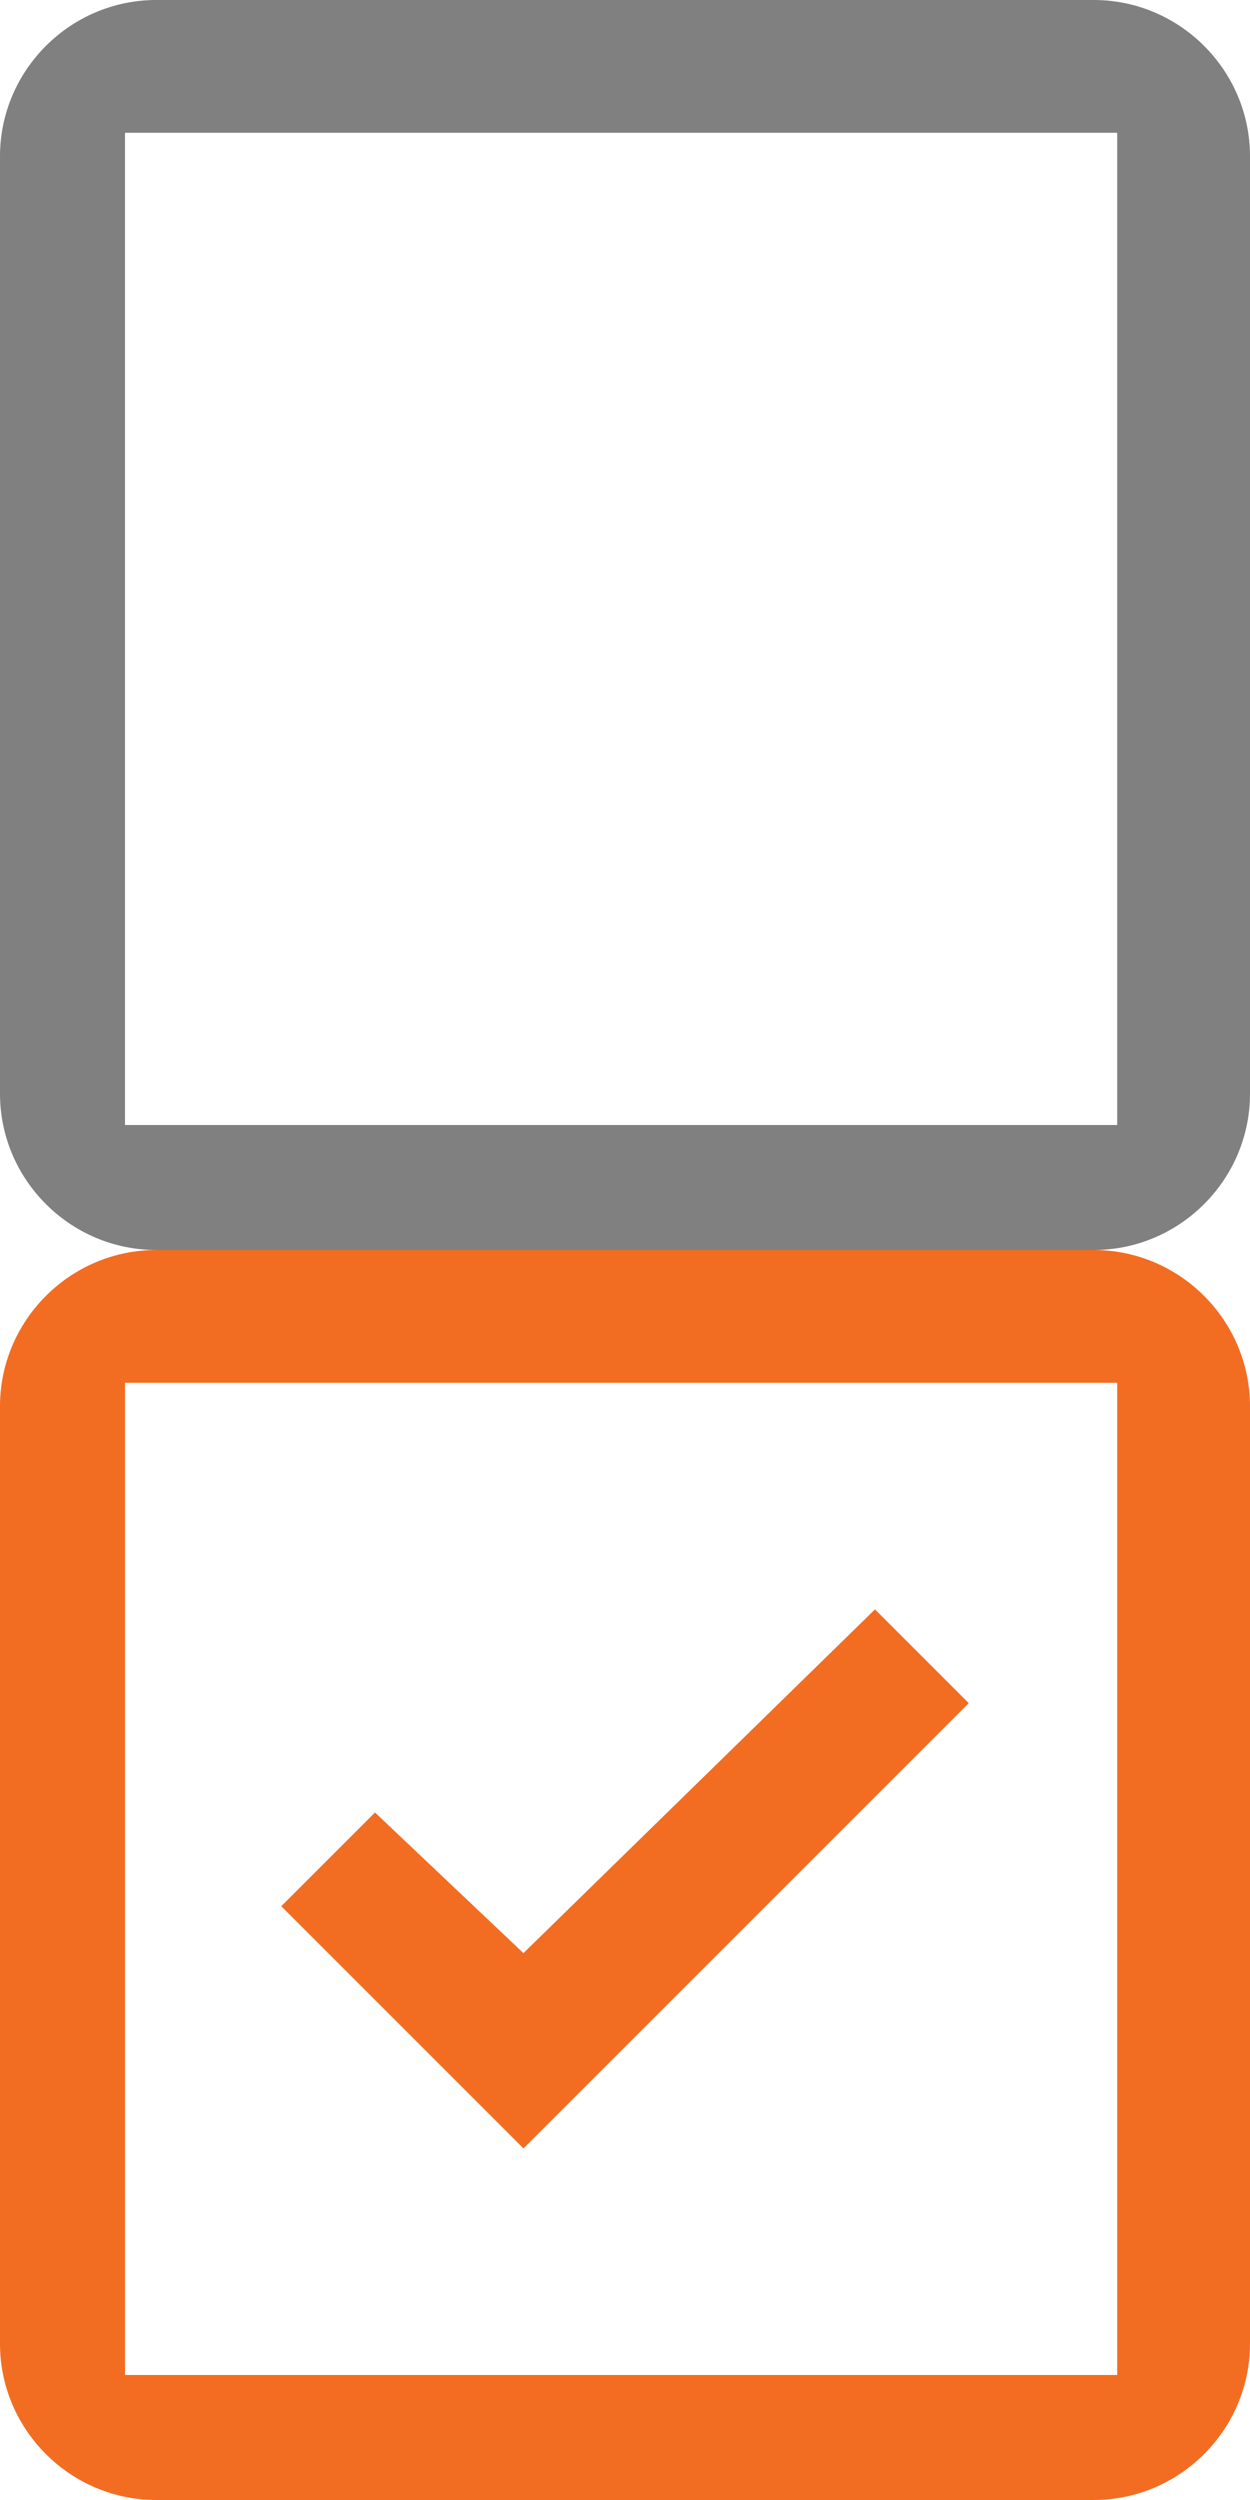 <?xml version="1.0" encoding="utf-8"?>
<!-- Generator: Adobe Illustrator 19.0.0, SVG Export Plug-In . SVG Version: 6.00 Build 0)  -->
<svg width="16" height="32" version="1.1" id="Layer_1" xmlns="http://www.w3.org/2000/svg" xmlns:xlink="http://www.w3.org/1999/xlink" x="0px" y="0px"
	 viewBox="0 0 16 32" enable-background="new 0 0 16 32" xml:space="preserve">
<g id="XMLID_2_">
	<g id="XMLID_6_">
		<path id="XMLID_7_" fill="#F26D22" d="M14,16H2c-1.1,0-2,0.9-2,2v12c0,1.1,0.9,2,2,2h12c1.1,0,2-0.9,2-2V18C16,16.9,15.1,16,14,16
			L14,16z M14.3,30.4H1.6V17.7h12.7V30.4z M14,30"/>
	</g>
	<path id="XMLID_3_" fill="#F26D22" d="M4.8,23.2l-1.2,1.2l3.1,3.1l5.7-5.7l-1.2-1.2L6.7,25L4.8,23.2z M4.8,23.2"/>
</g>
<g id="XMLID_11_">
	<g id="XMLID_12_">
		<path id="XMLID_13_" fill="#808080" d="M14,0H2C0.9,0,0,0.9,0,2v12c0,1.1,0.9,2,2,2h12c1.1,0,2-0.9,2-2V2C16,0.9,15.1,0,14,0L14,0
			z M14.3,14.4H1.6V1.7h12.7V14.4z M14,14"/>
	</g>
</g>
</svg>
